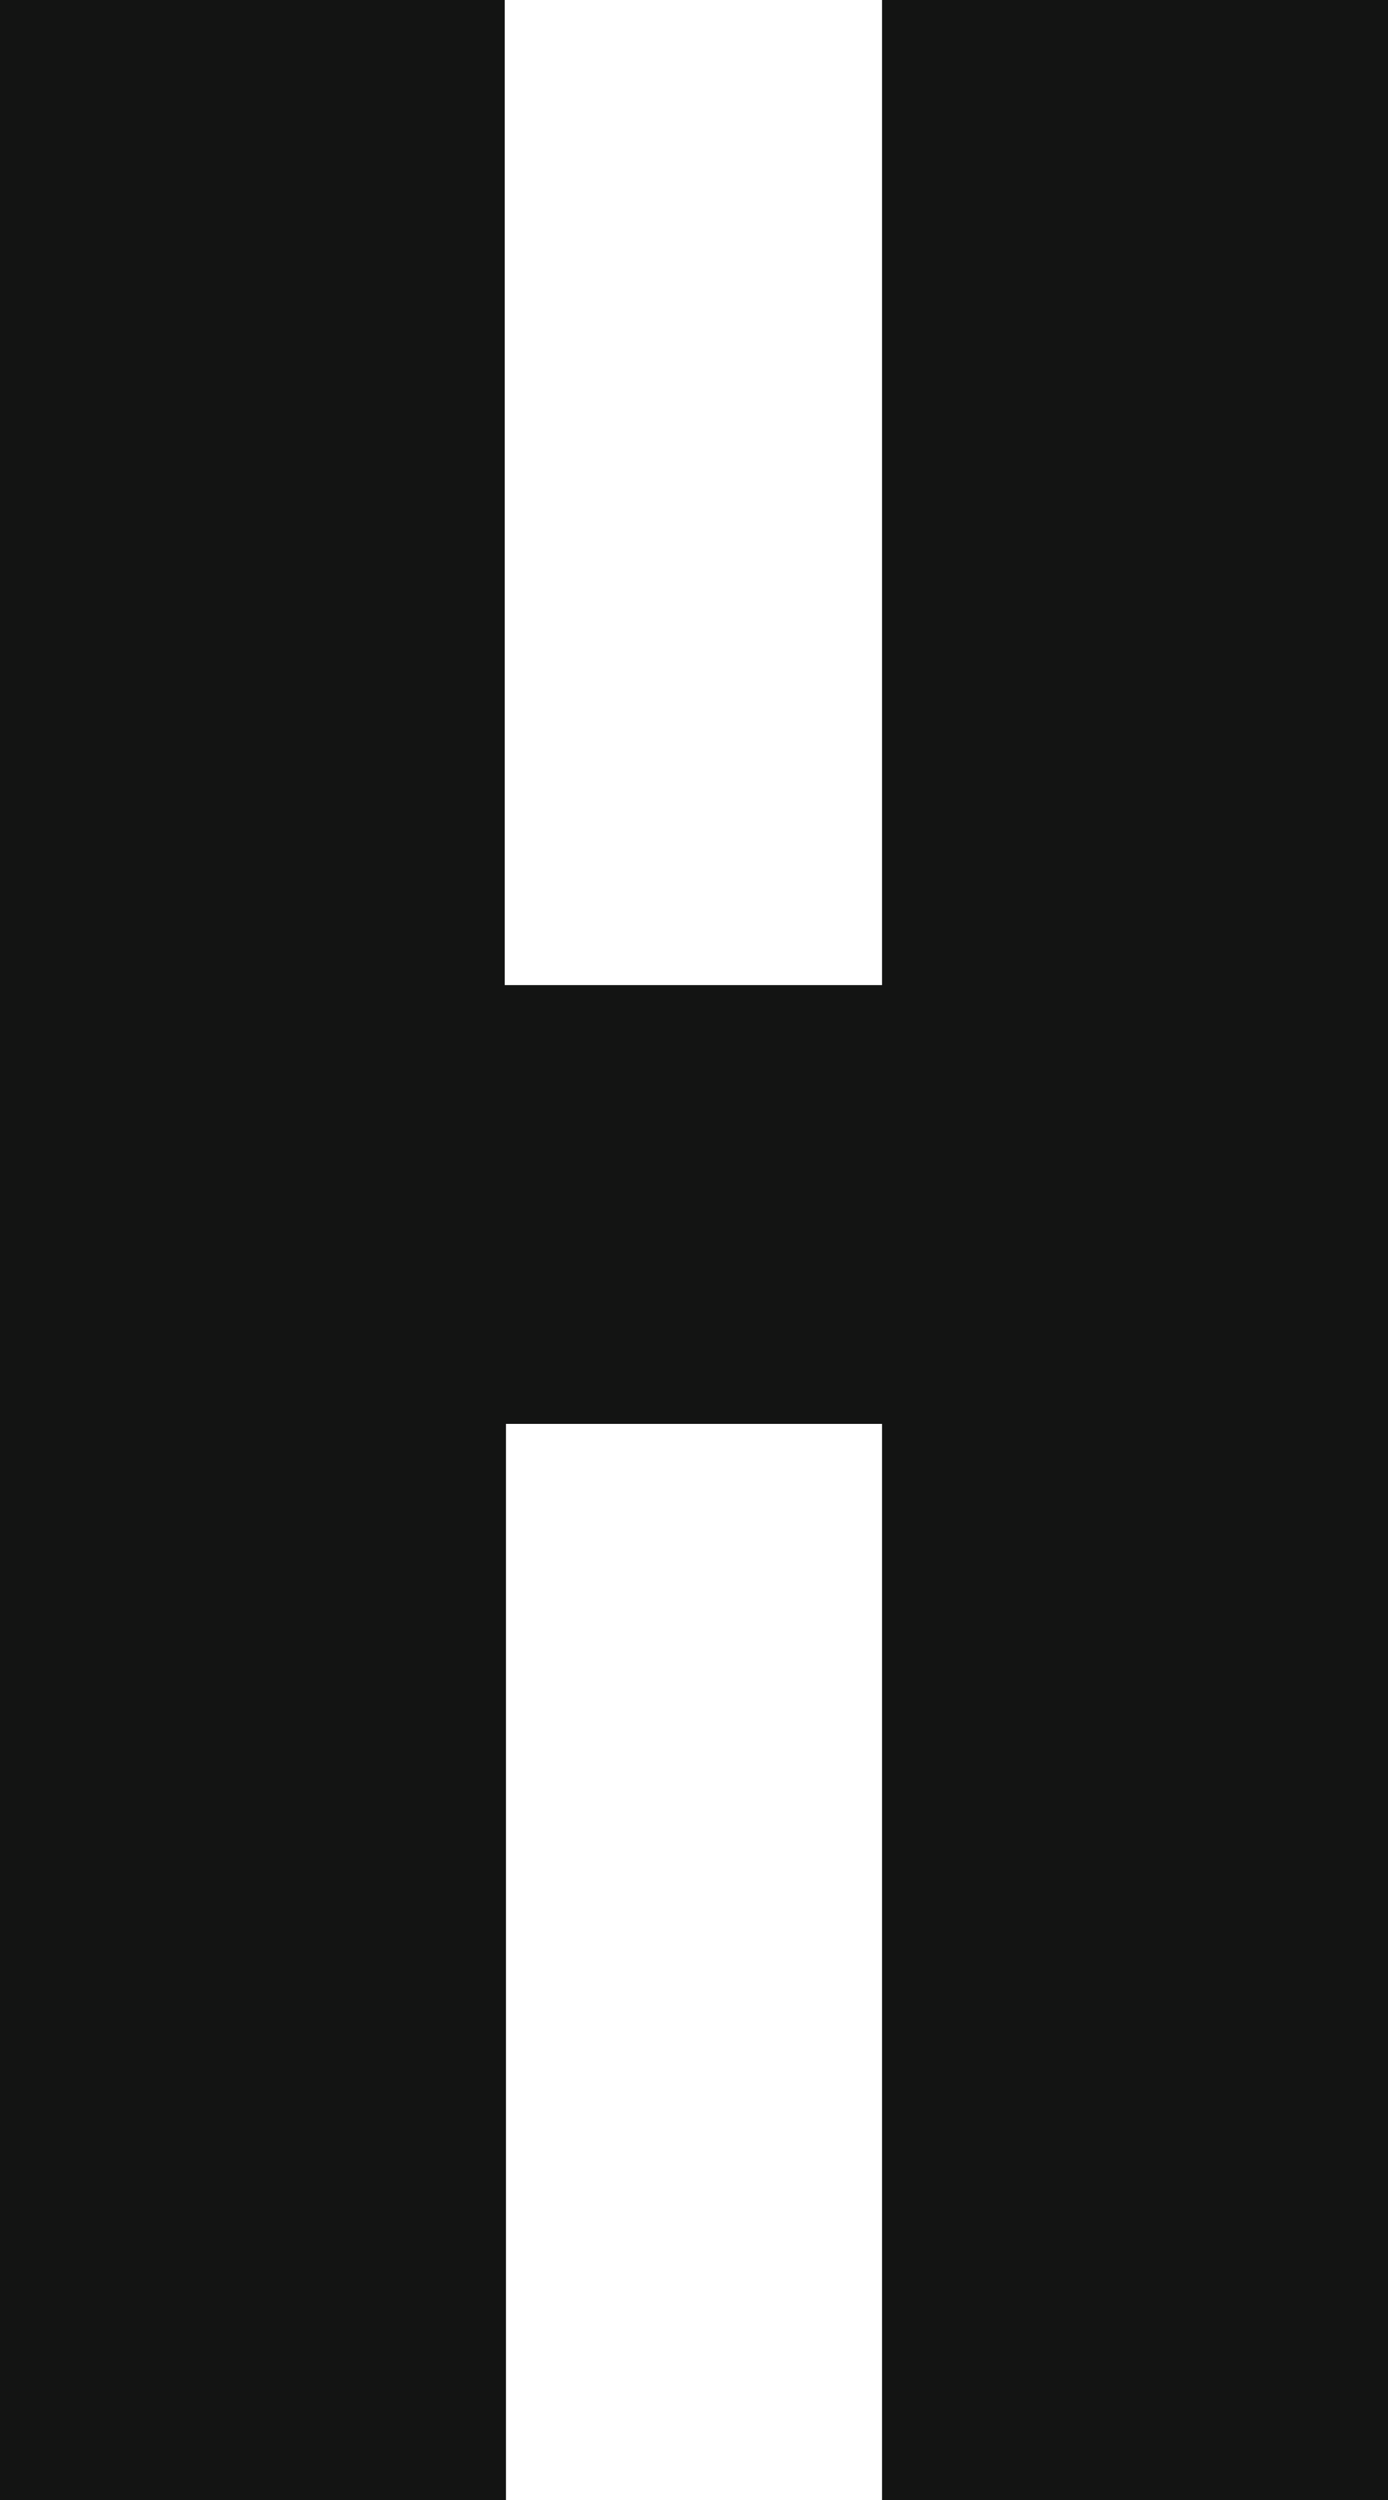 <?xml version="1.0" encoding="UTF-8"?><svg id="a" xmlns="http://www.w3.org/2000/svg" width="11.11" height="20" viewBox="0 0 11.11 20" preserveAspectRatio="none"><g id="b"><g id="c"><g id="d"><path id="e" d="M7.06,7.88V0h4.05v20h-4.05v-8.61h-3.01v8.61H0V0h4.04v7.88h3.01Z" style="fill:#131413; fill-rule:evenodd;"/></g></g></g></svg>
